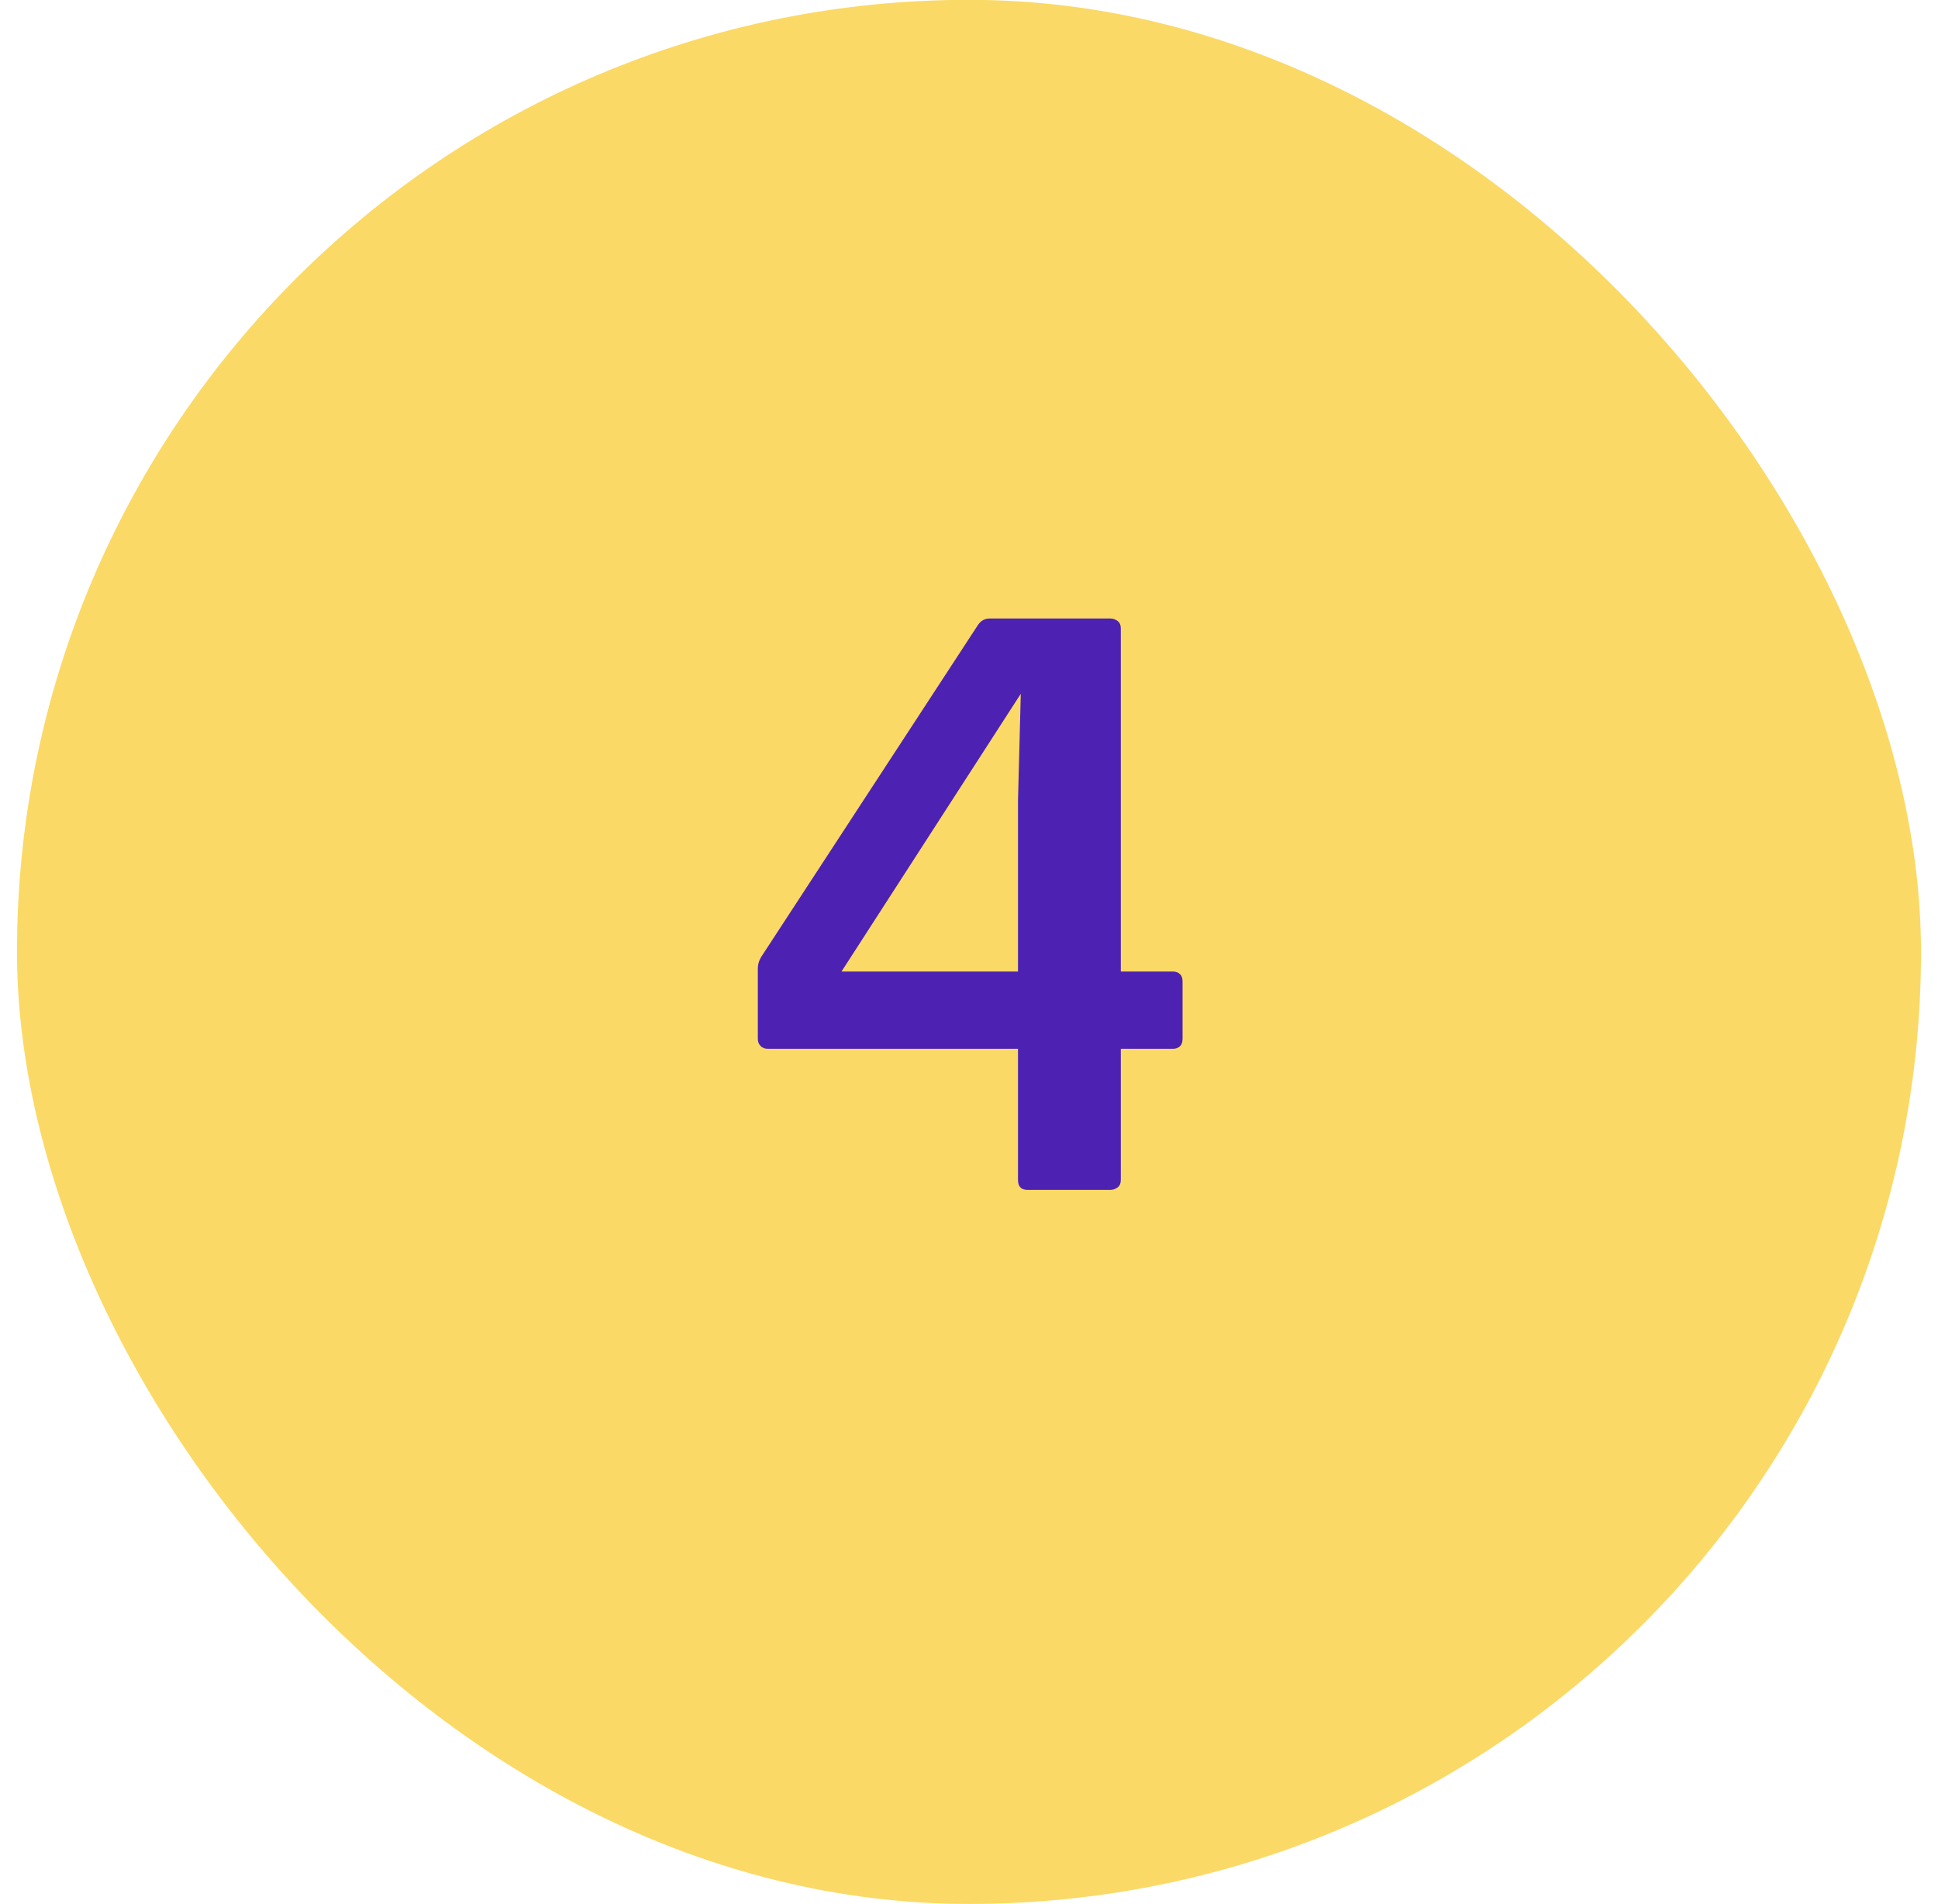 <svg xmlns="http://www.w3.org/2000/svg" width="57" height="56" viewBox="0 0 57 56" fill="none"><rect x="0.5" y="-0.005" width="56" height="56" rx="28" fill="#FBD966"></rect><path d="M34.5 28.573C34.586 28.573 34.656 28.6 34.711 28.655C34.758 28.702 34.781 28.772 34.781 28.866V30.553C34.781 30.647 34.758 30.717 34.711 30.764C34.656 30.819 34.586 30.846 34.5 30.846H32.965V34.702C32.965 34.795 32.938 34.866 32.883 34.913C32.812 34.967 32.738 34.995 32.66 34.995H30.223C30.035 34.995 29.941 34.897 29.941 34.702V30.846H22.582C22.496 30.846 22.426 30.819 22.371 30.764C22.316 30.709 22.289 30.639 22.289 30.553V28.491C22.289 28.358 22.328 28.233 22.406 28.116L28.758 18.389C28.844 18.256 28.961 18.19 29.109 18.19H32.66C32.738 18.19 32.812 18.217 32.883 18.272C32.938 18.319 32.965 18.389 32.965 18.483V28.573H34.5ZM29.941 28.573V23.545L30.023 20.405L24.75 28.573H29.941Z" fill="#4D22B2"></path></svg>